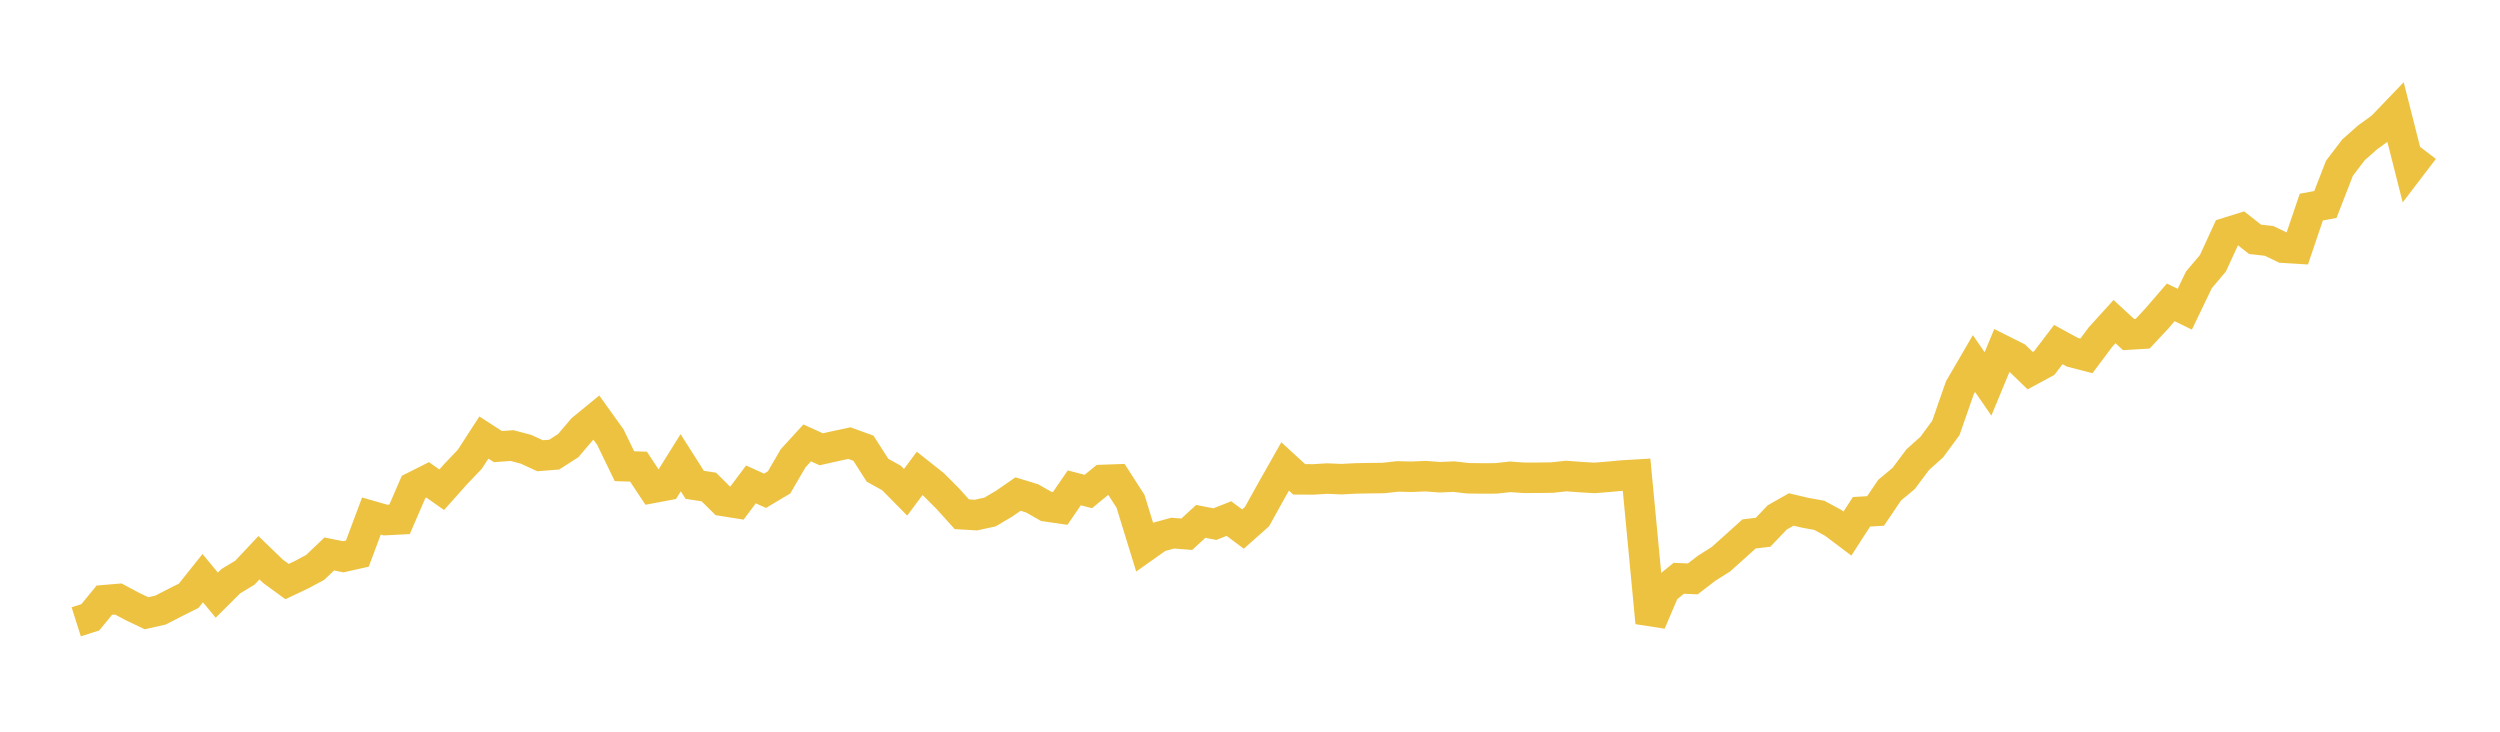 <svg width="164" height="48" xmlns="http://www.w3.org/2000/svg" xmlns:xlink="http://www.w3.org/1999/xlink"><path fill="none" stroke="rgb(237,194,64)" stroke-width="2" d="M5,40.789L5.922,40.496L6.844,39.372L7.766,39.295L8.689,39.788L9.611,40.229L10.533,40.02L11.455,39.545L12.377,39.083L13.299,37.927L14.222,39.04L15.144,38.123L16.066,37.568L16.988,36.588L17.91,37.479L18.832,38.151L19.754,37.715L20.677,37.221L21.599,36.341L22.521,36.525L23.443,36.317L24.365,33.851L25.287,34.117L26.21,34.07L27.132,31.942L28.054,31.478L28.976,32.127L29.898,31.094L30.82,30.127L31.743,28.702L32.665,29.297L33.587,29.229L34.509,29.473L35.431,29.897L36.353,29.824L37.275,29.233L38.198,28.149L39.12,27.393L40.042,28.679L40.964,30.582L41.886,30.613L42.808,32.007L43.731,31.833L44.653,30.356L45.575,31.805L46.497,31.946L47.419,32.859L48.341,33.005L49.263,31.777L50.186,32.195L51.108,31.644L52.03,30.06L52.952,29.054L53.874,29.473L54.796,29.267L55.719,29.068L56.641,29.403L57.563,30.846L58.485,31.358L59.407,32.293L60.329,31.056L61.251,31.786L62.174,32.71L63.096,33.735L64.018,33.79L64.94,33.589L65.862,33.047L66.784,32.41L67.707,32.692L68.629,33.217L69.551,33.35L70.473,32.003L71.395,32.242L72.317,31.485L73.24,31.452L74.162,32.883L75.084,35.879L76.006,35.226L76.928,34.974L77.85,35.047L78.772,34.202L79.695,34.383L80.617,34.018L81.539,34.707L82.461,33.888L83.383,32.226L84.305,30.599L85.228,31.445L86.15,31.45L87.072,31.394L87.994,31.433L88.916,31.385L89.838,31.368L90.76,31.357L91.683,31.254L92.605,31.275L93.527,31.237L94.449,31.306L95.371,31.267L96.293,31.373L97.216,31.386L98.138,31.382L99.06,31.28L99.982,31.344L100.904,31.342L101.826,31.328L102.749,31.228L103.671,31.296L104.593,31.352L105.515,31.278L106.437,31.192L107.359,31.138L108.281,40.851L109.204,38.688L110.126,37.936L111.048,37.975L111.97,37.267L112.892,36.686L113.814,35.86L114.737,35.027L115.659,34.916L116.581,33.946L117.503,33.422L118.425,33.638L119.347,33.806L120.269,34.306L121.192,35.002L122.114,33.573L123.036,33.519L123.958,32.156L124.88,31.387L125.802,30.155L126.725,29.327L127.647,28.076L128.569,25.432L129.491,23.849L130.413,25.184L131.335,22.959L132.257,23.422L133.18,24.314L134.102,23.816L135.024,22.605L135.946,23.106L136.868,23.345L137.79,22.115L138.713,21.097L139.635,21.947L140.557,21.892L141.479,20.905L142.401,19.836L143.323,20.284L144.246,18.36L145.168,17.269L146.09,15.264L147.012,14.977L147.934,15.701L148.856,15.804L149.778,16.248L150.701,16.305L151.623,13.584L152.545,13.415L153.467,11.039L154.389,9.829L155.311,9.013L156.234,8.346L157.156,7.386L158.078,11.025L159,9.818"></path></svg>